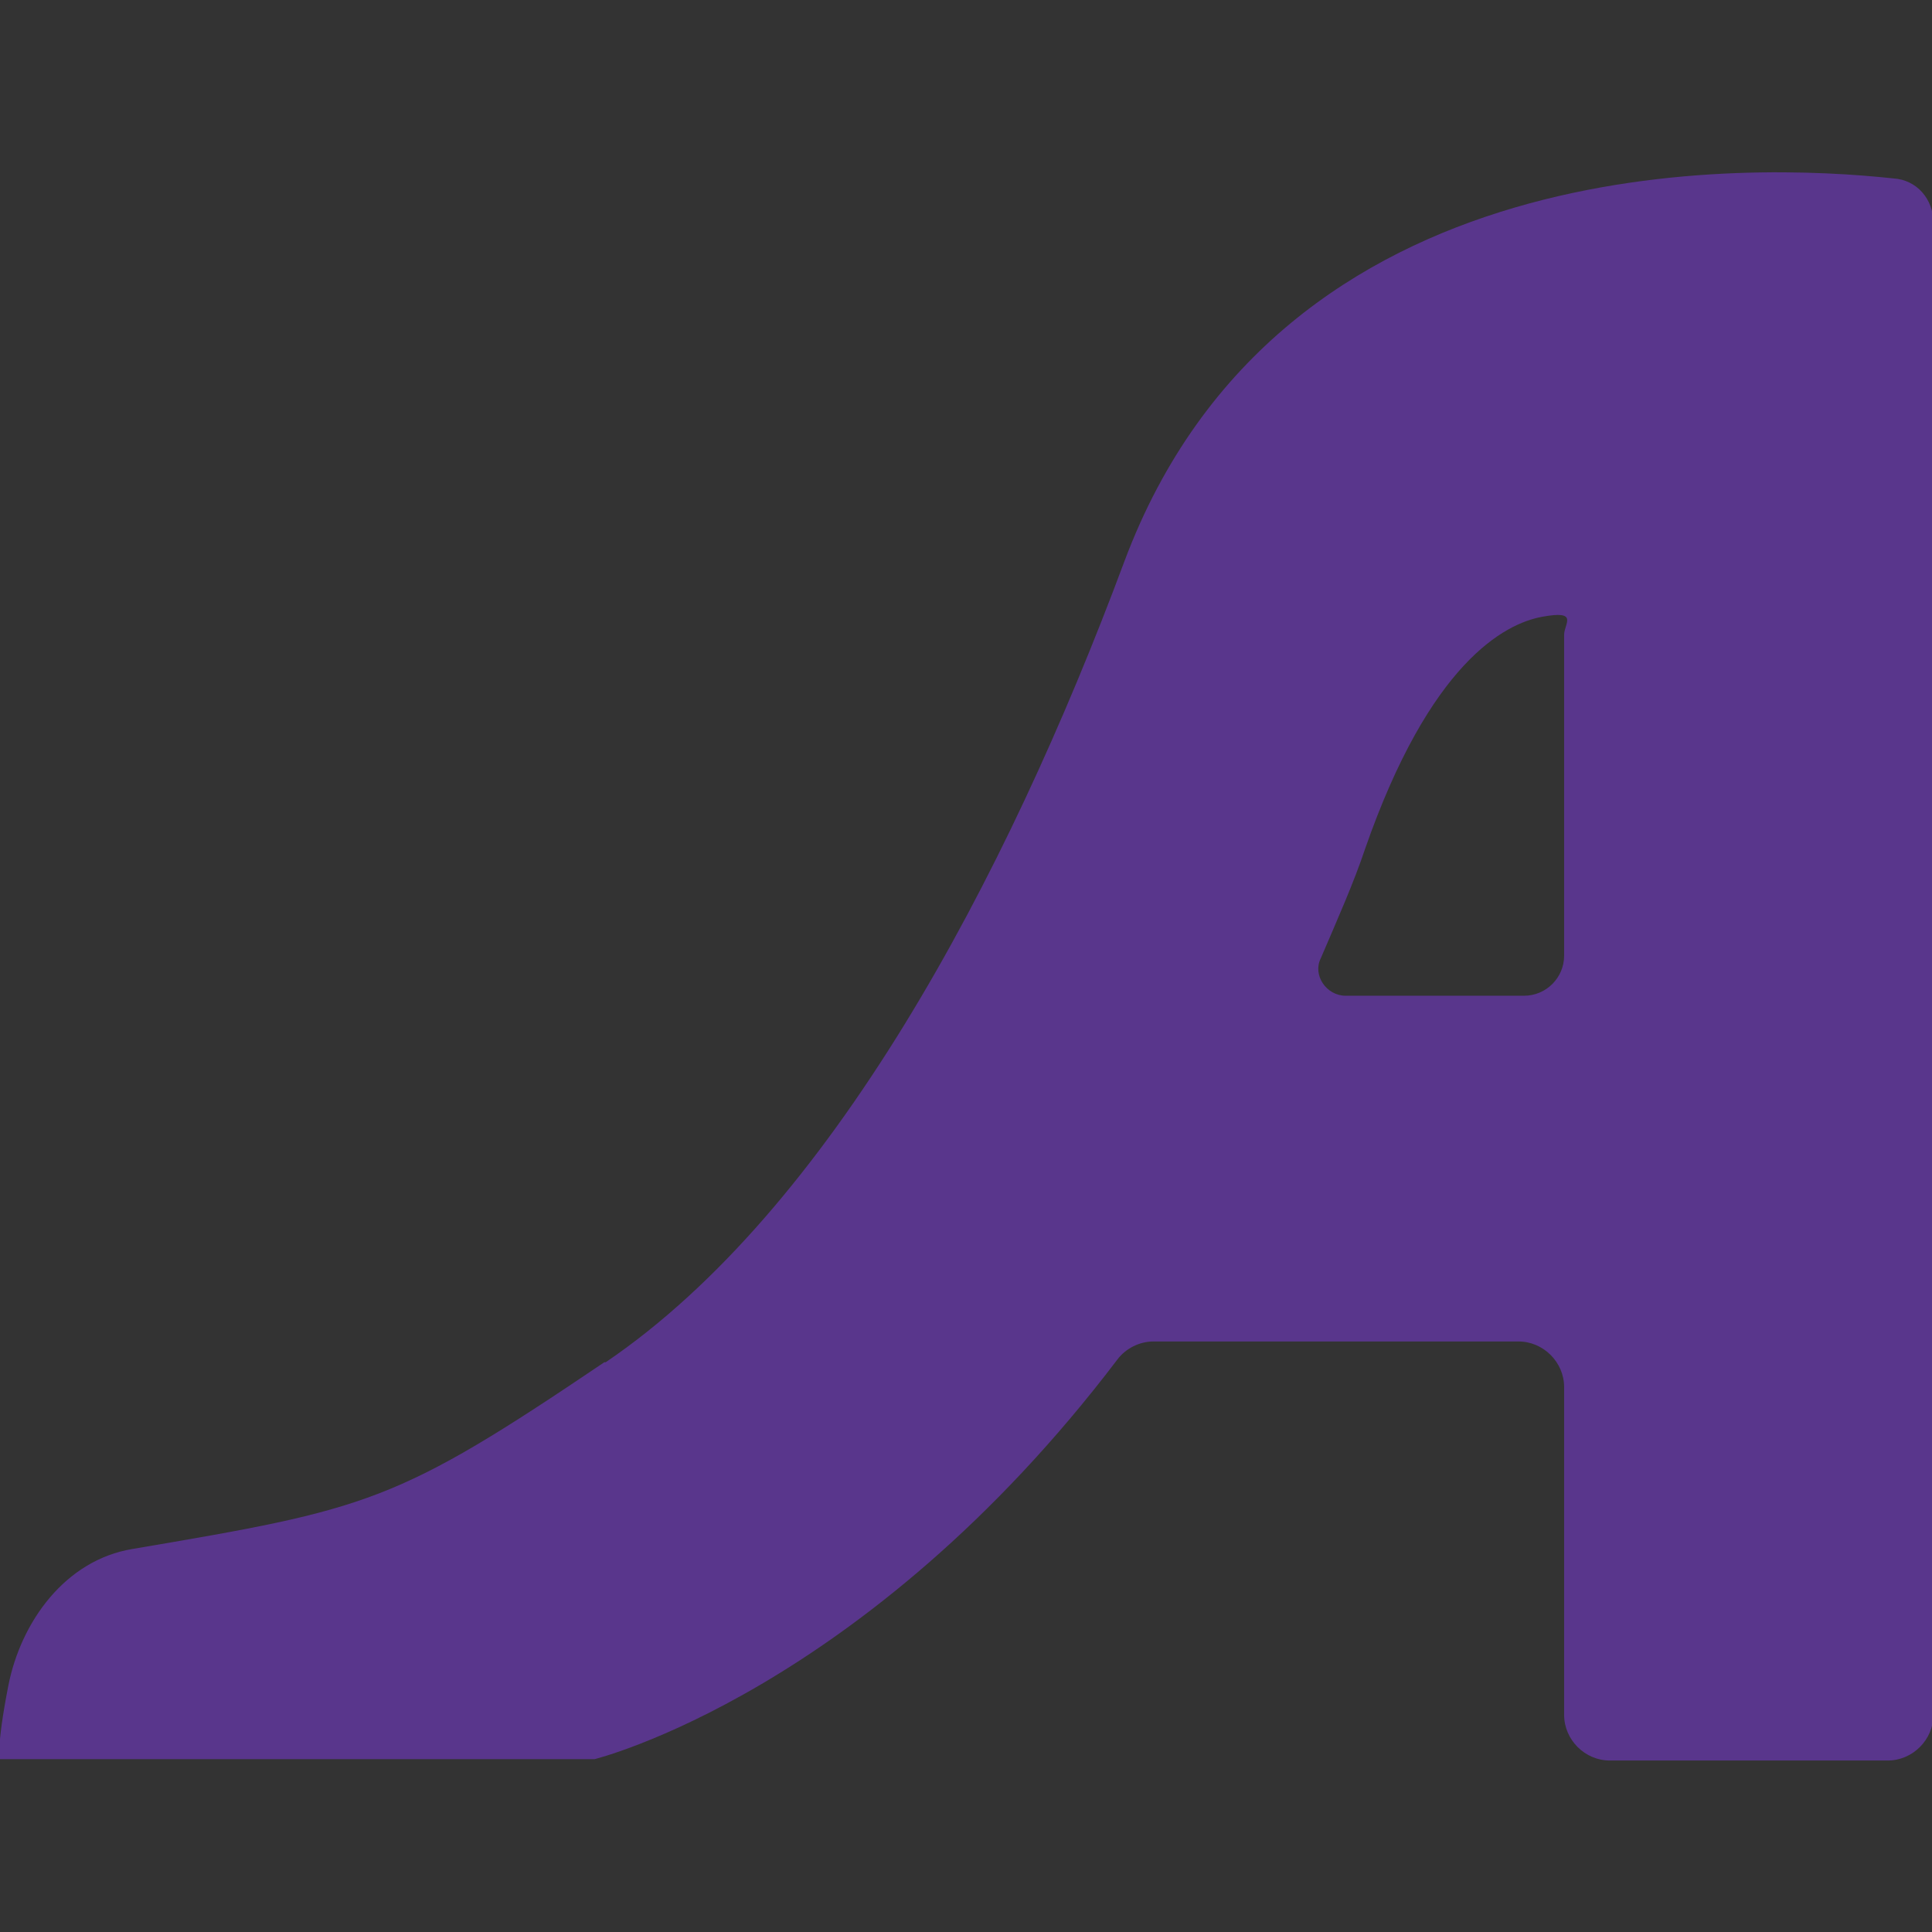 <?xml version="1.0" encoding="UTF-8"?> <svg xmlns="http://www.w3.org/2000/svg" id="Capa_4" version="1.1" viewBox="0 0 139.7 139.7"><rect x="0" y="0" width="139.7" height="139.7" fill="#333333" stroke="none"/><defs><style> .st0 { fill: #1d1d1b; } .st1 { fill: #fff; } .st2 { fill: #009ad8; } .st3 { fill: #59368c; } .st4 { opacity: .8; } .st5 { fill: #95c11f; } .st6 { fill: #009fe3; } </style></defs><rect class="st0" x="723.2" y="453.6" width="489" height="600"></rect><g class="st4"><path class="st0" d="M430.9,511.5l-2.6-8.1h1.1l1.3,4c.3,1.1.6,2.1.9,3h0c.2-.9.6-2,.9-3l1.4-4h1.1l-2.9,8.1h-1.2Z"></path><path class="st0" d="M440,507.7h-3.1v2.9h3.5v.9h-4.5v-8.1h4.4v.9h-3.3v2.6h3.1v.9Z"></path><path class="st0" d="M441.7,503.5c.5-.1,1.3-.2,2-.2,1.1,0,1.8.2,2.3.7.4.4.6.9.6,1.5,0,1.1-.7,1.8-1.5,2.1h0c.6.3,1,.8,1.2,1.7.3,1.1.5,1.9.6,2.2h-1.1c-.1-.2-.3-.9-.5-1.9-.2-1.1-.7-1.5-1.6-1.6h-1v3.5h-1v-8ZM442.7,507.2h1.1c1.1,0,1.8-.6,1.8-1.5s-.8-1.5-1.9-1.5c-.5,0-.9,0-1,0v3Z"></path><path class="st0" d="M448,510.2c.5.3,1.2.5,1.9.5,1.1,0,1.7-.6,1.7-1.4s-.4-1.2-1.5-1.6c-1.3-.5-2.1-1.2-2.1-2.3s1-2.2,2.6-2.2,1.4.2,1.8.4l-.3.9c-.3-.1-.8-.4-1.5-.4-1.1,0-1.5.7-1.5,1.2s.5,1.1,1.6,1.6c1.4.5,2.1,1.2,2.1,2.4s-.9,2.3-2.8,2.3-1.6-.2-2.1-.5l.3-.9Z"></path><path class="st0" d="M455.1,503.4v8.1h-1v-8.1h1Z"></path><path class="st0" d="M463.8,507.3c0,2.8-1.7,4.3-3.8,4.3s-3.6-1.7-3.6-4.1,1.6-4.2,3.8-4.2,3.6,1.7,3.6,4.1ZM457.6,507.5c0,1.7.9,3.3,2.6,3.3s2.6-1.5,2.6-3.4-.8-3.3-2.6-3.3-2.6,1.6-2.6,3.4Z"></path><path class="st0" d="M465.2,511.5v-8.1h1.1l2.6,4.1c.6.9,1.1,1.8,1.5,2.6h0c0-1.1-.1-2.1-.1-3.3v-3.4h1v8.1h-1.1l-2.6-4.1c-.6-.9-1.1-1.8-1.5-2.7h0c0,1,0,2,0,3.3v3.5h-1Z"></path><path class="st0" d="M475.6,503.5c.5,0,1.2-.2,2-.2s1.8.2,2.3.7c.4.4.7,1,.7,1.7s-.2,1.3-.6,1.7c-.6.6-1.5.9-2.5.9s-.6,0-.8,0v3.2h-1v-8ZM476.7,507.4c.2,0,.5,0,.9,0,1.3,0,2-.6,2-1.7s-.8-1.6-1.9-1.6-.8,0-1,0v3.1Z"></path><path class="st0" d="M488.9,507.3c0,2.8-1.7,4.3-3.8,4.3s-3.6-1.7-3.6-4.1,1.6-4.2,3.8-4.2,3.6,1.7,3.6,4.1ZM482.6,507.5c0,1.7.9,3.3,2.6,3.3s2.6-1.5,2.6-3.4-.8-3.3-2.6-3.3-2.6,1.6-2.6,3.4Z"></path><path class="st0" d="M490.1,510.2c.5.3,1.2.5,1.9.5,1.1,0,1.7-.6,1.7-1.4s-.4-1.2-1.5-1.6c-1.3-.5-2.1-1.2-2.1-2.3s1-2.2,2.6-2.2,1.4.2,1.8.4l-.3.9c-.3-.1-.8-.4-1.5-.4-1.1,0-1.5.7-1.5,1.2s.5,1.1,1.6,1.6c1.4.5,2.1,1.2,2.1,2.4s-.9,2.3-2.8,2.3-1.6-.2-2.1-.5l.3-.9Z"></path><path class="st0" d="M497.2,503.4v8.1h-1v-8.1h1Z"></path><path class="st0" d="M500.6,504.3h-2.5v-.9h6v.9h-2.5v7.2h-1.1v-7.2Z"></path><path class="st0" d="M506.1,503.4v8.1h-1v-8.1h1Z"></path><path class="st0" d="M509.7,511.5l-2.6-8.1h1.1l1.3,4c.3,1.1.6,2.1.9,3h0c.2-.9.6-2,.9-3l1.4-4h1.1l-2.9,8.1h-1.2Z"></path><path class="st0" d="M521.5,507.3c0,2.8-1.7,4.3-3.8,4.3s-3.6-1.7-3.6-4.1,1.6-4.2,3.8-4.2,3.6,1.7,3.6,4.1ZM515.2,507.5c0,1.7.9,3.3,2.6,3.3s2.6-1.5,2.6-3.4-.8-3.3-2.6-3.3-2.6,1.6-2.6,3.4Z"></path></g><g class="st4"><path class="st1" d="M921.4,511.5l-2.6-8.1h1.1l1.3,4c.3,1.1.6,2.1.9,3h0c.2-.9.6-2,.9-3l1.4-4h1.1l-2.9,8.1h-1.2Z"></path><path class="st1" d="M930.6,507.7h-3.1v2.9h3.5v.9h-4.5v-8.1h4.4v.9h-3.3v2.6h3.1v.9Z"></path><path class="st1" d="M932.3,503.5c.5-.1,1.3-.2,2-.2,1.1,0,1.8.2,2.3.7.4.4.6.9.6,1.5,0,1.1-.7,1.8-1.5,2.1h0c.6.3,1,.8,1.2,1.7.3,1.1.5,1.9.6,2.2h-1.1c-.1-.2-.3-.9-.5-1.9-.2-1.1-.7-1.5-1.6-1.6h-1v3.5h-1v-8ZM933.3,507.2h1.1c1.1,0,1.8-.6,1.8-1.5s-.8-1.5-1.9-1.5c-.5,0-.9,0-1,0v3Z"></path><path class="st1" d="M938.6,510.2c.5.3,1.2.5,1.9.5,1.1,0,1.7-.6,1.7-1.4s-.4-1.2-1.5-1.6c-1.3-.5-2.1-1.2-2.1-2.3s1-2.2,2.6-2.2,1.4.2,1.8.4l-.3.9c-.3-.1-.8-.4-1.5-.4-1.1,0-1.5.7-1.5,1.2s.5,1.1,1.6,1.6c1.4.5,2.1,1.2,2.1,2.4s-.9,2.3-2.8,2.3-1.6-.2-2.1-.5l.3-.9Z"></path><path class="st1" d="M945.7,503.4v8.1h-1v-8.1h1Z"></path><path class="st1" d="M954.4,507.3c0,2.8-1.7,4.3-3.8,4.3s-3.6-1.7-3.6-4.1,1.6-4.2,3.8-4.2,3.6,1.7,3.6,4.1ZM948.1,507.5c0,1.7.9,3.3,2.6,3.3s2.6-1.5,2.6-3.4-.8-3.3-2.6-3.3-2.6,1.6-2.6,3.4Z"></path><path class="st1" d="M955.8,511.5v-8.1h1.1l2.6,4.1c.6.9,1.1,1.8,1.5,2.6h0c0-1.1-.1-2.1-.1-3.3v-3.4h1v8.1h-1.1l-2.6-4.1c-.6-.9-1.1-1.8-1.5-2.7h0c0,1,0,2,0,3.3v3.5h-1Z"></path><path class="st1" d="M966.2,511.5v-8.1h1.1l2.6,4.1c.6.9,1.1,1.8,1.5,2.6h0c0-1.1-.1-2.1-.1-3.3v-3.4h1v8.1h-1.1l-2.6-4.1c-.6-.9-1.1-1.8-1.5-2.7h0c0,1,0,2,0,3.3v3.5h-1Z"></path><path class="st1" d="M978.3,507.7h-3.1v2.9h3.5v.9h-4.5v-8.1h4.4v.9h-3.3v2.6h3.1v.9Z"></path><path class="st1" d="M986.2,511.1c-.5.2-1.4.4-2.5.4s-2.2-.3-3-1.1c-.7-.7-1.1-1.8-1.1-3,0-2.4,1.7-4.2,4.4-4.2s1.7.2,2,.4l-.3.9c-.4-.2-1-.3-1.8-.3-2,0-3.2,1.2-3.2,3.2s1.2,3.3,3.1,3.3,1.2,0,1.4-.2v-2.4h-1.6v-.8h2.7v3.9Z"></path><path class="st1" d="M989.1,508.9l-.8,2.5h-1.1l2.7-8.1h1.3l2.8,8.1h-1.1l-.9-2.5h-2.9ZM991.7,508.1l-.8-2.3c-.2-.5-.3-1-.4-1.5h0c-.1.5-.3,1-.4,1.5l-.8,2.3h2.4Z"></path><path class="st1" d="M995.7,504.3h-2.5v-.9h6v.9h-2.5v7.2h-1.1v-7.2Z"></path><path class="st1" d="M1001.2,503.4v8.1h-1v-8.1h1Z"></path><path class="st1" d="M1004.8,511.5l-2.6-8.1h1.1l1.3,4c.3,1.1.6,2.1.9,3h0c.2-.9.6-2,.9-3l1.4-4h1.1l-2.9,8.1h-1.2Z"></path><path class="st1" d="M1016.6,507.3c0,2.8-1.7,4.3-3.8,4.3s-3.6-1.7-3.6-4.1,1.6-4.2,3.8-4.2,3.6,1.7,3.6,4.1ZM1010.4,507.5c0,1.7.9,3.3,2.6,3.3s2.6-1.5,2.6-3.4-.8-3.3-2.6-3.3-2.6,1.6-2.6,3.4Z"></path></g><g><path class="st2" d="M529.4-2.4c.9-1.6,1.6-1.7,3.5-2.2,1.7-.5,3.4-1,5.1-1.5l-23.7,4.7c-.7.3-1.7,1.8.2,2.3,1.8.4,7.1-.2,13.5-.8.4-.9.9-1.7,1.4-2.5Z"></path><path class="st1" d="M529.7-22.9c0,.2,0,.4,0,.5,2,1.5,3.9,3,4.9,4,.3.3.7.7,1.1,1.2,2.6-.1,4.7-1.9,5.3-4.2-2.5-2.1-6.4-3.9-10-5.3-.9,1-1.4,2.3-1.4,3.7Z"></path><path class="st2" d="M523.1-29.1c-1-.2-1.7.7-1.1,1.3,0,0,3.4,2.3,6.8,4.8,0-1.5.6-2.8,1.4-3.9-3.2-1.2-6-1.9-7.1-2.1Z"></path><path class="st2" d="M545.5-12.4c-1.2-2.7-2.5-5.5-3.7-8.2-.8,2.3-2.9,4-5.3,4.4,2.1,2.4,4.9,5.9,6.9,8.3,0,0,.1,0,.2,0,3.5-1.3,3.2-1.5,1.9-4.4Z"></path><path class="st2" d="M554.1-7.2c-.9-5.9-5.5-12-8.6-17-2.3-3.8-4.6-7.6-7.2-11.2-1.2-1.7-3.1-4.8-2.2-1.2.2.9.7,1.8,1,2.7.7,1.7,1.5,3.3,2.2,4.9.1.3.3.6.4.9,1.5,1.2,2.4,3.1,2.4,5.1s0,.1,0,.2c1.4,3,2.7,6.1,4.1,9.1.8,1.8,2.4,3.7.9,5.4-1.4,1.5-5.3,2.1-7.2,2.7-2.5.8-5.9,1.2-8.2,2.5-3.1,1.8-4.5,8.6-5.9,11.8-.7,1.6-1.9,3.6-2.1,5.3-.7,6.1,3.2.4,4.3-1.3,1.5-2.4,3.1-4.7,4.6-7.1.5-.8,1-1.9,1.9-2.4,2.2-1.2,6.8-1.1,9.4-1.6,5.1-1,10.7-2.1,10.2-9Z"></path><path class="st2" d="M535.5-28.6c-3.2,0-5.8,2.6-5.8,5.8s2.6,5.8,5.8,5.8,5.8-2.6,5.8-5.8-2.6-5.8-5.8-5.8Z"></path></g><rect class="st3" x="594.1" y="-4.8" width="27.3" height="114.6" rx="3" ry="3"></rect><rect class="st3" x="630.7" y="-4.8" width="27.3" height="114.6" rx="3" ry="3"></rect><path class="st6" d="M751.8,68.7c1.5-.3,2.5-1.6,2.6-3.1s0-.7,0-1c0-5.1-.8-10-2.4-14.6-5.9-17.7-22.4-30.5-41.7-30.5s-44,20.2-44,45.1,19.7,45.1,44,45.1,36.7-13.5,42.2-32c.6-2-.9-4-3-4h-16.4s-3.7,0-3.7,0c-.2,0-.4.1-.5.3-3.4,7-10.4,11.8-18.6,11.8s-11-2.4-14.8-6.3l56.2-10.8ZM694.6,61.1c-2.4.5-4.4-1.9-3.5-4.3,3-7.8,10.5-13.3,19.2-13.3s11.4,2.6,15.2,6.8c1.6,1.8.6,4.7-1.8,5.2l-29.1,5.6Z"></path><path class="st5" d="M922.6,23.2s-23.5-16.7-39,5.8v-6.9c0-1.4-1.1-2.5-2.5-2.5h-19.6c-1.4.1-2.5,1.3-2.5,2.7v85.1c0,1.4,1.1,2.5,2.5,2.5h20c1.4,0,2.5-1.1,2.5-2.5v-45.1s.3-25.1,21.2-21c1.1.2,2.3-.3,2.8-1.3,3.6-6.4,8.5-12,14.5-16.8"></path><path class="st5" d="M955.9,19.6c-24.9,0-45.1,20.2-45.1,45.1s20.2,45.1,45.1,45.1,45.1-20.2,45.1-45.1-20.2-45.1-45.1-45.1M955.9,82.3c-9.7,0-17.5-7.8-17.5-17.5s7.8-17.5,17.5-17.5,17.5,7.8,17.5,17.5-7.8,17.5-17.5,17.5"></path><path class="st3" d="M43.7,98.5c-15.1,10.2-17,10.6-34.1,13.5-4.9.8-8.1,5.3-9,9.9s-.6,5.3-.6,5.3h43s19.5-4.8,37.8-28.9c.6-.8,1.6-1.3,2.6-1.3h26.4c1.8,0,3.3,1.5,3.3,3.3v23.7c0,1.8,1.5,3.3,3.3,3.3h20.1c1.8,0,3.3-1.5,3.3-3.3V16.1c0-1.7-1.2-3.1-2.9-3.2-10.2-1.1-44.3-2.5-55.6,27.7-8.6,23.1-21.3,46.9-37.5,57.9ZM110.2,72h-12.9c-1.4,0-2.4-1.5-1.8-2.7,1.2-2.8,2.4-5.5,3.2-7.9,4.7-13.5,10.1-16.3,12.8-16.8s1.6.5,1.6,1.3v23.2c0,1.6-1.3,2.9-2.9,2.9Z"></path><path class="st6" d="M851.5,64.8c0-28.6-26.7-51.1-56.6-43.7-15.9,3.9-28.4,16.4-32.3,32.3-7.3,29.9,15.1,56.5,43.7,56.5s3.3,0,4.9-.3c-.9,6.2-3.3,14.1-6.2,19.9-8.5,17.8-24.9,28.4-43.8,28.4s-17.1-2.2-25.4-7.3c-7.9-4.9-15-12.5-19.6-23.4-1.1-2.5-1.8-5.5-2.5-8.1s-1.1-1.6-2.1-1.6h-31.4c-1.4,0-2.4,1.2-2.2,2.6.5,2.9.6,5.5,1.3,8.1,1.4,5.4,3.2,10.4,5.4,15.1,14.9,32,46.6,46.6,76.1,46.6s75.9-22,84.2-71c0-.4,3-12.3,4.3-23.2,1.5-11.9,2.1-28.1,2.1-30.8ZM793.5,77.6c-14.3-18.7,6.9-39.9,25.6-25.6,14.3,18.7-6.9,39.9-25.6,25.6Z"></path><g><g><path class="st3" d="M900.1,138.9h-1.5c-.1,0-.2,0-.3.1,0,0-.1.2-.1.3v2.5c0,.1,0,.2-.1.3,0,0-.2.1-.3.1h-2.6c-.1,0-.2,0-.3-.1,0,0-.1-.2-.1-.3v-11.6c0-.1,0-.2.1-.3s.2-.1.3-.1h5.2c.6,0,1.2.1,1.8.4.6.2,1,.6,1.5,1,.4.4.7.9,1,1.5.2.6.4,1.2.4,1.8s-.1,1.2-.3,1.8c-.2.6-.5,1-.9,1.4-.4.4-.9.7-1.6,1-.6.2-1.3.3-2.2.3ZM900.2,133h-1.6c-.1,0-.2,0-.3.1,0,0-.1.2-.1.3v2c0,.1,0,.2.1.3,0,0,.2.1.3.1h1.8c.4,0,.7-.1.9-.4.2-.3.3-.6.3-.9s0-.4,0-.5c0-.2-.2-.3-.3-.5-.1-.1-.3-.2-.5-.3-.2,0-.4-.1-.6-.1Z"></path><path class="st3" d="M916.2,139.6v2.3c0,.1,0,.2-.1.3,0,0-.2.1-.3.1h-8.5c-.1,0-.2,0-.3-.1,0,0-.1-.2-.1-.3v-11.6c0-.1,0-.2.1-.3,0,0,.2-.1.3-.1h2.6c.1,0,.2,0,.3.1,0,0,.1.2.1.3v8.5c0,.1,0,.2.1.3,0,0,.2.1.3.1h5.1c.1,0,.2,0,.3.1,0,0,.1.2.1.3Z"></path><path class="st3" d="M921.9,130.2c0-.1.1-.2.2-.3.1,0,.2-.1.3-.1h2.4c.1,0,.2,0,.3.1.1,0,.2.2.2.3l5,11.6c0,.1,0,.2,0,.3,0,.1-.2.2-.4.2h-2.9c-.1,0-.2,0-.3-.1-.1,0-.2-.2-.2-.3l-.5-1c0-.1-.1-.2-.2-.3-.1,0-.2-.1-.3-.1h-3.6c-.1,0-.2,0-.3.1-.1,0-.2.2-.2.3l-.5,1c0,.1-.1.2-.2.3-.1,0-.2.1-.3.1h-2.9c0,0-.1,0-.2,0,0,0-.1,0-.2-.1,0,0,0-.1,0-.2,0,0,0-.1,0-.2l4.9-11.5ZM922.9,137.6h1.5c.1,0,.2,0,.2-.1,0,0,0-.2,0-.3-.1-.3-.2-.6-.4-1-.2-.4-.3-.7-.4-1.1,0-.1,0-.2-.2-.2s-.1,0-.2.2l-.9,2.1c0,.1,0,.2,0,.3,0,0,.1.1.3.1Z"></path><path class="st3" d="M933.1,138c.6.4,1.2.7,1.8.9.6.2,1.2.3,1.7.3s.9,0,1.1-.2c.3-.1.4-.4.4-.6s0-.3-.2-.3c-.1,0-.3-.2-.5-.2-.2,0-.4-.1-.7-.1-.2,0-.5,0-.8-.1-.2,0-.5,0-.9-.2-.3,0-.7-.2-1-.3-.4-.1-.7-.3-1-.5-.3-.2-.7-.4-.9-.7-.3-.3-.5-.6-.7-1-.2-.4-.2-.9-.2-1.4,0-.8.2-1.4.5-1.9.3-.5.7-.9,1.2-1.2.5-.3,1-.5,1.6-.6.6-.1,1.1-.2,1.7-.2,1,0,1.8.1,2.6.4.8.3,1.5.7,2.2,1.2,0,0,.1.2.2.3s0,.2,0,.3l-1.3,1.9c0,0-.2.1-.3.2-.1,0-.2,0-.3,0-.6-.4-1.1-.6-1.6-.8-.5-.2-1-.2-1.4-.2s-.3,0-.4,0c-.2,0-.3,0-.5,0-.1,0-.3.1-.4.2,0,0-.1.2-.1.4s.1.3.4.4c.2.1.5.2.8.3.3,0,.6.2.9.2s.5,0,.5,0c.4,0,.9.2,1.3.3.5.2.9.4,1.4.7.4.3.8.7,1.1,1.2.3.5.4,1.1.4,1.8s-.1,1.3-.4,1.8c-.2.5-.6.9-1,1.2-.4.3-.9.6-1.5.7s-1.3.2-2,.2-1.1,0-1.7-.1c-.5,0-1-.2-1.4-.4-.4-.2-.9-.4-1.2-.6-.4-.2-.7-.5-1-.7,0,0-.1-.2-.2-.3,0-.1,0-.2,0-.3l1.3-1.9c0,0,.2-.1.3-.2.1,0,.2,0,.3,0Z"></path><path class="st3" d="M951.6,133h-2.4c-.1,0-.2,0-.3.1s-.1.2-.1.3v8.5c0,.1,0,.2-.1.3,0,0-.2.1-.3.1h-2.6c-.1,0-.2,0-.3-.1,0,0-.1-.2-.1-.3v-8.5c0-.1,0-.2-.1-.3,0,0-.2-.1-.3-.1h-2.4c-.1,0-.2,0-.3-.1,0,0-.1-.2-.1-.3v-2.3c0-.1,0-.2.1-.3,0,0,.2-.1.3-.1h9c.1,0,.2,0,.3.1,0,0,.1.2.1.3v2.3c0,.1,0,.2-.1.3,0,0-.2.1-.3.1Z"></path><path class="st3" d="M956.9,142.3h-2.6c-.1,0-.2,0-.3-.1,0,0-.1-.2-.1-.3v-11.6c0-.1,0-.2.1-.3,0,0,.2-.1.3-.1h2.6c.1,0,.2,0,.3.1,0,0,.1.2.1.3v11.6c0,.1,0,.2-.1.3,0,0-.2.1-.3.1Z"></path><path class="st3" d="M974,130.3v11.6c0,.1,0,.2-.1.3,0,0-.2.1-.3.1h-2.6c-.1,0-.2,0-.3-.1,0,0-.1-.2-.1-.3v-5.5c0-.1,0-.2-.2-.2s-.2,0-.3.1l-2.9,4.6c0,0-.1.1-.3.1s-.2,0-.3-.1l-2.9-4.6c0,0-.1-.1-.2-.1s-.2,0-.2.2v5.5c0,.1,0,.2-.1.3,0,0-.2.1-.3.1h-2.6c-.1,0-.2,0-.3-.1,0,0-.1-.2-.1-.3v-11.6c0-.1,0-.2.1-.3,0,0,.2-.1.3-.1h2.4c.1,0,.2,0,.4.1s.2.1.3.2l3.3,4.8c0,0,.1.1.2.1s.2,0,.2-.1l3.3-4.8c0,0,.2-.2.3-.2s.2-.1.4-.1h2.4c.1,0,.2,0,.3.1,0,0,.1.2.1.3Z"></path><path class="st3" d="M980.7,130.2c0-.1.1-.2.2-.3.1,0,.2-.1.3-.1h2.4c.1,0,.2,0,.3.1.1,0,.2.2.2.3l5,11.6c0,.1,0,.2,0,.3,0,.1-.2.2-.4.2h-2.9c-.1,0-.2,0-.3-.1-.1,0-.2-.2-.2-.3l-.5-1c0-.1-.1-.2-.2-.3-.1,0-.2-.1-.3-.1h-3.6c-.1,0-.2,0-.3.1-.1,0-.2.2-.2.3l-.5,1c0,.1-.1.2-.2.3-.1,0-.2.1-.3.1h-2.9c0,0-.1,0-.2,0,0,0-.1,0-.2-.1,0,0,0-.1,0-.2,0,0,0-.1,0-.2l4.9-11.5ZM981.7,137.6h1.5c.1,0,.2,0,.2-.1,0,0,0-.2,0-.3-.1-.3-.2-.6-.4-1-.2-.4-.3-.7-.4-1.1,0-.1,0-.2-.2-.2s-.1,0-.2.2l-.9,2.1c0,.1,0,.2,0,.3,0,0,.1.1.3.1Z"></path><path class="st3" d="M993.2,142.3h-2.5c-.1,0-.2,0-.3-.1,0,0-.1-.2-.1-.3v-11.6c0-.1,0-.2.1-.3s.2-.1.3-.1h5.3c.7,0,1.3.1,1.8.3.6.2,1,.5,1.4.9.4.4.7.9.9,1.4.2.5.3,1.1.3,1.8s0,.7-.1,1.1c0,.4-.2.7-.4,1-.2.3-.3.6-.6.9-.2.3-.5.5-.7.6,0,0-.2.2-.2.2,0,0,0,.2,0,.3.4.6.9,1.2,1.4,1.8.5.6.9,1.2,1.3,1.6,0,0,0,.2,0,.3,0,.1-.1.2-.2.2h-3.2c-.1,0-.2,0-.4,0-.1,0-.2-.1-.3-.2-.4-.5-.7-1-1.1-1.4-.4-.5-.7-1-1.1-1.5,0,0-.2-.2-.3-.2-.1,0-.2,0-.4,0h-.4c-.1,0-.2,0-.3.1,0,0-.1.2-.1.3v2.8c0,.1,0,.2-.1.3,0,0-.2.1-.3.1ZM994,135.6h1.8c.1,0,.3,0,.4,0s.3-.1.4-.2c.1-.1.2-.2.3-.4,0-.2.1-.3.1-.6s0-.2,0-.4c0-.2-.1-.3-.2-.4,0-.1-.2-.3-.4-.4-.2,0-.4-.1-.6-.1h-1.8c-.1,0-.2,0-.3.1,0,0-.1.2-.1.3v1.8c0,.1,0,.2.1.3,0,0,.2.1.3.1Z"></path></g><g><polygon class="st3" points="895.5 145.4 895.2 145.4 895.2 148.3 897.1 148.3 897.1 147.9 895.5 147.9 895.5 145.4"></polygon><path class="st3" d="M899.6,145.4l-1.3,2.9h.4l.3-.7h1.6l.3.7h.4l-1.3-2.9h-.3ZM900.4,147.3h-1.3l.7-1.5.7,1.5Z"></path><path class="st3" d="M905.8,145.4l-1.3,2.9h.4l.3-.7h1.6l.3.7h.4l-1.3-2.9h-.3ZM906.6,147.3h-1.3l.7-1.5.7,1.5Z"></path><polygon class="st3" points="909.1 145.4 908.8 145.4 908.8 148.3 910.7 148.3 910.7 147.9 909.1 147.9 909.1 145.4"></polygon><polygon class="st3" points="912.5 147 914.1 147 914.1 146.6 912.5 146.6 912.5 145.7 914.2 145.7 914.2 145.4 912.2 145.4 912.2 148.3 914.3 148.3 914.3 147.9 912.5 147.9 912.5 147"></polygon><path class="st3" d="M917,147h1v.7c-.2.2-.5.3-.8.3-.8,0-1.2-.6-1.2-1.2,0-.3.1-.6.3-.9.2-.2.5-.3.8-.3s.6.1.8.3h0s.2-.2.2-.2h0c-.3-.3-.7-.5-1.1-.5s-.8.1-1.1.4c-.3.3-.4.6-.4,1.1,0,.7.5,1.5,1.5,1.5s.8-.2,1.1-.5h0v-1.1h-1.3v.3Z"></path><path class="st3" d="M921.9,146.9c.2-.2.2-.4.2-.6,0-.4-.3-.9-1-.9h-1.3v2.9h.3v-1h.7l1,1h.4l-1-1.1c.2,0,.4-.1.6-.3ZM920.2,145.7h.9c.2,0,.3,0,.5.2.1.1.2.3.2.4,0,.3-.1.6-.6.6h-.9v-1.2Z"></path><rect class="st3" x="923.6" y="145.4" width=".3" height="2.9"></rect><polygon class="st3" points="923.6 145.1 923.6 145.2 923.9 145.2 924.3 144.7 924.3 144.6 924.3 144.6 923.9 144.6 923.6 145.1"></polygon><path class="st3" d="M926.6,145.4l-1.3,2.9h.4l.3-.7h1.6l.3.7h.4l-1.3-2.9h-.3ZM927.4,147.3h-1.3l.7-1.5.7,1.5Z"></path><path class="st3" d="M932.8,145.4h-1v2.9h1c.4,0,.8-.1,1.1-.4.3-.3.4-.7.4-1.1,0-.7-.5-1.4-1.5-1.4ZM934,146.8c0,.3-.1.6-.3.8-.2.2-.5.3-.8.3h-.7v-2.2h.7c.8,0,1.1.5,1.1,1.1Z"></path><polygon class="st3" points="936.2 147 937.8 147 937.8 146.6 936.2 146.6 936.2 145.7 937.9 145.7 937.9 145.4 935.8 145.4 935.8 148.3 937.9 148.3 937.9 147.9 936.2 147.9 936.2 147"></polygon><path class="st3" d="M942.7,145.4l-1.3,2.9h.4l.3-.7h1.6l.3.7h.4l-1.3-2.9h-.3ZM943.5,147.3h-1.3l.7-1.5.7,1.5Z"></path><path class="st3" d="M946.9,145.4h-1.3v2.9h.3v-1h.9c.3,0,.5-.1.7-.3.2-.2.2-.4.2-.7,0-.5-.3-1-1-1ZM947.6,146.3c0,.3-.2.7-.6.7h-.9v-1.3h.9c.4,0,.6.3.6.7Z"></path><path class="st3" d="M951.5,146.9c.2-.2.2-.4.2-.6,0-.4-.3-.9-1-.9h-1.3v2.9h.3v-1h.7l1,1h.4l-1-1.1c.2,0,.4-.1.6-.3ZM950.7,146.9h-.9v-1.2h.9c.2,0,.3,0,.5.2.1.1.2.3.2.4,0,.3-.1.6-.6.6Z"></path><polygon class="st3" points="953.5 147 955.2 147 955.2 146.6 953.5 146.6 953.5 145.7 955.2 145.7 955.2 145.4 953.2 145.4 953.2 148.3 955.3 148.3 955.3 147.9 953.5 147.9 953.5 147"></polygon><polygon class="st3" points="958.9 147.5 957.1 145.4 957.1 145.4 956.9 145.4 956.9 148.3 957.2 148.3 957.2 146.1 959 148.3 959.2 148.3 959.2 145.4 958.9 145.4 958.9 147.5"></polygon><path class="st3" d="M961.9,145.4h-1v2.9h1c.4,0,.8-.1,1.1-.4.3-.3.4-.7.4-1.1,0-.7-.5-1.4-1.5-1.4ZM963,146.8c0,.3-.1.6-.3.8-.2.2-.5.3-.8.3h-.7v-2.2h.7c.8,0,1.1.5,1.1,1.1Z"></path><polygon class="st3" points="965.2 147 966.8 147 966.8 146.6 965.2 146.6 965.2 145.7 966.9 145.7 966.9 145.4 964.9 145.4 964.9 148.3 967 148.3 967 147.9 965.2 147.9 965.2 147"></polygon><path class="st3" d="M970.5,146.9c.2-.2.2-.4.2-.6,0-.4-.3-.9-1-.9h-1.3v2.9h.3v-1h.7l1,1h.4l-1-1.1c.2,0,.4-.1.6-.3ZM968.8,145.7h.9c.2,0,.3,0,.5.2.1.1.2.3.2.4,0,.3-.1.6-.6.6h-.9v-1.2Z"></path><path class="st3" d="M975.3,145.7h1.1v1.5c0,.5-.3.8-.8.8s-.8-.3-.8-.8h0c0,0-.3,0-.3,0h0c0,.7.5,1.2,1.2,1.2s1.2-.5,1.2-1.1v-1.8h-1.4v.3Z"></path><path class="st3" d="M980.3,147.1c0,.6-.4.8-.8.8s-.4,0-.5-.2c-.2-.2-.2-.4-.2-.6v-1.8h-.3v1.8c0,.4.1.7.4.9.2.2.5.3.8.3.5,0,1.1-.4,1.1-1.1v-1.8h-.3v1.8Z"></path><path class="st3" d="M983.5,147h1v.7c-.2.2-.5.3-.8.3-.9,0-1.2-.6-1.2-1.2,0-.3.1-.6.3-.9.2-.2.5-.3.8-.3s.6.1.8.3h0s.2-.2.2-.2h0c-.3-.3-.7-.5-1.1-.5s-.8.1-1.1.4c-.3.3-.4.6-.4,1.1,0,.7.5,1.5,1.5,1.5s.8-.2,1.1-.5h0v-1.1h-1.3v.3Z"></path><path class="st3" d="M987.4,145.4l-1.3,2.9h.4l.3-.7h1.6l.3.7h.4l-1.3-2.9h-.3ZM988.2,147.3h-1.3l.7-1.5.7,1.5Z"></path><polygon class="st3" points="992.4 147.5 990.6 145.4 990.6 145.4 990.4 145.4 990.4 148.3 990.7 148.3 990.7 146.1 992.5 148.3 992.7 148.3 992.7 145.4 992.4 145.4 992.4 147.5"></polygon><path class="st3" d="M995.3,145.4h-1v2.9h1c.4,0,.8-.1,1.1-.4.3-.3.4-.7.4-1.1,0-.7-.5-1.4-1.5-1.4ZM996.5,146.8c0,.3-.1.6-.3.8-.2.2-.5.3-.8.3h-.7v-2.2h.7c.8,0,1.1.5,1.1,1.1Z"></path><path class="st3" d="M1000.8,145.7c-.3-.3-.6-.4-1-.4-1,0-1.5.7-1.5,1.5s.5,1.5,1.5,1.5,1.5-.8,1.5-1.5c0-.4-.1-.8-.4-1.1ZM1000.9,146.8c0,.6-.4,1.2-1.1,1.2s-1.1-.6-1.1-1.2c0-.3.1-.7.3-.9.2-.2.5-.3.8-.3.8,0,1.1.6,1.1,1.2Z"></path></g><g><path class="st3" d="M884.8,128.4s0,1.5,0,2.4c0,1.7-.6,4.1-1.8,5.9-.7,1-1.6,2-3.6,2.9-.7.3-1.2.6-1.7.7-2.3.6-3.4.6-4.6.4-1-.1-2.3-.3-3.8-1.4-1.3-1-1.7-1.5-2-2.1-.6-.9-1.4-2.4-1.4-4.2,0-.7.3-1.3.9-1.4.8-.1,2.2,1.6,2.2,1.6h0s2.1,2.4,4.8,2.6c2.2.2,3.9-.5,3.9-.5,0,0,0,0,0,0,0,0,0,0,0,0,0,0,1.4-.6,2.6-1.7,1.3-1.3,1.7-2,2-2.8.4-.9.9-2.5,1.1-3.6-2.5-2-5.7-3.2-9.2-3.2-8.1,0-14.7,6.6-14.7,14.7s3.9,11.5,9.3,13.7c0,0,.2-1.2.6-2.2.4-1,1.1-2.5,1.5-3.1.3-.5,1.1-1.5,1.3-1.8.2-.2,2.2-2.9,5-3.7,1.6-.5,4.1-1.1,8.8-.2.7.1,1.5.4,2.5.9.3-1.1.4-2.3.4-3.5,0-4-1.6-7.7-4.3-10.3ZM875.1,127.7c1.7,0,3.1,1.4,3.1,3.1s-1.4,3.1-3.1,3.1-3.1-1.4-3.1-3.1,1.4-3.1,3.1-3.1Z"></path><path class="st3" d="M879.4,147.1c-3.1,1.3-5.6,4.7-6.5,6.1s0,.1-.1.2c.5,0,1.1,0,1.6,0,5.5,0,10.3-3,12.9-7.5-3.4.3-5.9.4-7.8,1.2Z"></path></g></g><g><g><path class="st0" d="M370.7,692.3c.5-.8.9-.9,1.9-1.2.9-.3,1.8-.5,2.8-.8l-12.7,2.5c-.4.1-.9,1,.1,1.2,1,.2,3.8,0,7.3-.4.2-.5.5-.9.7-1.3Z"></path><path class="st0" d="M370.9,681.3c0,0,0,.2,0,.3,1.1.8,2.1,1.6,2.6,2.2.2.2.4.4.6.7,1.4,0,2.5-1,2.9-2.3-1.4-1.1-3.4-2.1-5.4-2.8-.5.5-.7,1.2-.7,2Z"></path><path class="st0" d="M367.3,677.9c-.5-.1-.9.4-.6.7,0,0,1.8,1.2,3.6,2.6,0-.8.3-1.5.7-2.1-1.7-.6-3.2-1-3.8-1.1Z"></path><path class="st0" d="M379.4,686.9c-.7-1.5-1.3-3-2-4.4-.4,1.2-1.5,2.2-2.9,2.4,1.1,1.3,2.6,3.1,3.7,4.5,0,0,0,0,0,0,1.9-.7,1.7-.8,1-2.4Z"></path><path class="st0" d="M384,689.7c-.5-3.2-3-6.4-4.6-9.1-1.2-2-2.5-4.1-3.8-6-.6-.9-1.6-2.6-1.2-.6.1.5.4,1,.6,1.5.4.9.8,1.8,1.2,2.7,0,.2.1.3.2.5.8.7,1.3,1.7,1.3,2.8s0,0,0,0c.7,1.6,1.5,3.3,2.2,4.9.4,1,1.3,2,.5,2.9-.8.8-2.8,1.1-3.9,1.4-1.3.4-3.2.6-4.4,1.3-1.6.9-2.4,4.6-3.2,6.4-.4.9-1,1.9-1.2,2.9-.4,3.3,1.7.2,2.3-.7.8-1.3,1.7-2.5,2.5-3.8.3-.4.5-1,1-1.3,1.2-.7,3.7-.6,5-.8,2.7-.5,5.7-1.1,5.5-4.8Z"></path><path class="st0" d="M374,678.2c-1.7,0-3.1,1.4-3.1,3.1s1.4,3.1,3.1,3.1,3.1-1.4,3.1-3.1-1.4-3.1-3.1-3.1Z"></path></g><rect class="st0" x="405.5" y="691" width="14.7" height="61.6" rx="1.6" ry="1.6"></rect><rect class="st0" x="425.2" y="691" width="14.7" height="61.6" rx="1.6" ry="1.6"></rect><path class="st0" d="M490.2,730.5c.8-.2,1.4-.8,1.4-1.6s0-.4,0-.5c0-2.7-.4-5.4-1.3-7.8-3.2-9.5-12-16.4-22.4-16.4s-23.7,10.8-23.7,24.2,10.6,24.2,23.7,24.2,19.7-7.2,22.7-17.2c.3-1.1-.5-2.2-1.6-2.2h-8.8s-2,0-2,0c-.1,0-.2,0-.3.2-1.8,3.8-5.6,6.3-10,6.3s-5.9-1.3-7.9-3.4l30.2-5.8ZM459.5,726.4c-1.3.3-2.4-1-1.9-2.3,1.6-4.2,5.6-7.2,10.3-7.2s6.1,1.4,8.2,3.7.3,2.5-1,2.8l-15.6,3Z"></path><path class="st0" d="M582,706s-12.6-9-20.9,3.1v-3.7c0-.8-.6-1.4-1.4-1.4h-10.5c-.7,0-1.4.7-1.4,1.4v45.7c0,.8.6,1.4,1.4,1.4h10.7c.8,0,1.4-.6,1.4-1.4v-24.2s.2-13.5,11.4-11.3c.6.1,1.2-.1,1.5-.7,1.9-3.4,4.6-6.5,7.8-9"></path><path class="st0" d="M599.9,704.1c-13.4,0-24.3,10.9-24.3,24.3s10.9,24.3,24.3,24.3,24.3-10.9,24.3-24.3-10.9-24.3-24.3-24.3M599.9,737.8c-5.2,0-9.4-4.2-9.4-9.4s4.2-9.4,9.4-9.4,9.4,4.2,9.4,9.4-4.2,9.4-9.4,9.4"></path><path class="st0" d="M349,737.1c-8.1,5.5-9.1,5.7-18.3,7.3-2.6.4-4.4,2.8-4.8,5.3s-.3,2.8-.3,2.8h23.1s10.5-2.6,20.3-15.6c.3-.4.8-.7,1.4-.7h14.2c1,0,1.8.8,1.8,1.8v12.7c0,1,.8,1.8,1.8,1.8h10.8c1,0,1.8-.8,1.8-1.8v-57.9c0-.9-.7-1.6-1.6-1.7-5.5-.6-23.8-1.3-29.9,14.9s-11.4,25.2-20.1,31.1ZM384.7,722.9h-6.9c-.8,0-1.3-.8-1-1.5.7-1.5,1.3-2.9,1.7-4.2,2.5-7.3,5.4-8.8,6.9-9s.9.3.9.7v12.5c0,.9-.7,1.6-1.6,1.6Z"></path><path class="st0" d="M543.8,728.4c0-15.4-14.3-27.4-30.4-23.5-8.5,2.1-15.3,8.8-17.4,17.4-3.9,16,8.1,30.4,23.5,30.4s1.8,0,2.6-.1c-.5,3.4-1.8,7.6-3.3,10.7-4.6,9.5-13.4,15.2-23.5,15.2s-9.2-1.2-13.6-3.9c-4.2-2.6-8-6.7-10.5-12.6-.6-1.3-1-3-1.4-4.4-.1-.5-.6-.9-1.1-.9h-16.9c-.7,0-1.3.7-1.2,1.4.3,1.6.3,3,.7,4.3.8,2.9,1.7,5.6,2.9,8.1,8,17.2,25,25.1,40.9,25.1s40.8-11.8,45.2-38.2c0-.2,1.6-6.6,2.3-12.5.8-6.4,1.1-15.1,1.1-16.6ZM512.6,735.2c-7.7-10.1,3.7-21.4,13.8-13.8,7.7,10.1-3.7,21.4-13.8,13.8Z"></path><g><g><path class="st0" d="M569.9,768.2h-.8c0,0-.1,0-.2,0,0,0,0,0,0,.2v1.4c0,0,0,.1,0,.2,0,0,0,0-.2,0h-1.4c0,0-.1,0-.2,0,0,0,0,0,0-.2v-6.3c0,0,0-.1,0-.2s0,0,.2,0h2.8c.3,0,.7,0,1,.2.3.1.6.3.8.5.2.2.4.5.5.8.1.3.2.6.2,1s0,.7-.2,1c-.1.3-.3.6-.5.8-.2.2-.5.4-.8.5-.3.1-.7.2-1.2.2ZM569.9,765h-.9c0,0-.1,0-.2,0,0,0,0,0,0,.2v1.1c0,0,0,.1,0,.2,0,0,0,0,.2,0h1c.2,0,.4,0,.5-.2.1-.1.2-.3.2-.5s0-.2,0-.3c0,0,0-.2-.2-.2,0,0-.1-.1-.2-.2,0,0-.2,0-.3,0Z"></path><path class="st0" d="M578.5,768.5v1.2c0,0,0,.1,0,.2,0,0,0,0-.2,0h-4.6c0,0-.1,0-.2,0,0,0,0,0,0-.2v-6.3c0,0,0-.1,0-.2,0,0,0,0,.2,0h1.4c0,0,.1,0,.2,0,0,0,0,0,0,.2v4.6c0,0,0,.1,0,.2,0,0,0,0,.2,0h2.8c0,0,.1,0,.2,0,0,0,0,0,0,.2Z"></path><path class="st0" d="M581.6,763.5c0,0,0-.1.1-.1,0,0,.1,0,.2,0h1.3c0,0,.1,0,.2,0,0,0,0,0,.1.1l2.7,6.2c0,0,0,.1,0,.2,0,0,0,0-.2,0h-1.6c0,0-.1,0-.2,0,0,0-.1,0-.1-.1l-.2-.5c0,0,0-.1-.1-.1,0,0-.1,0-.2,0h-1.9c0,0-.1,0-.2,0,0,0,0,0-.1.1l-.3.5c0,0,0,.1-.1.1,0,0-.1,0-.2,0h-1.6s0,0,0,0c0,0,0,0,0,0,0,0,0,0,0,0,0,0,0,0,0-.1l2.7-6.2ZM582.1,767.5h.8c0,0,.1,0,.1,0,0,0,0,0,0-.1,0-.2-.1-.3-.2-.5,0-.2-.2-.4-.2-.6,0,0,0,0,0,0s0,0,0,0l-.5,1.1c0,0,0,.1,0,.1,0,0,0,0,.1,0Z"></path><path class="st0" d="M587.6,767.7c.3.2.7.4,1,.5.3.1.6.2.9.2s.5,0,.6-.1c.1,0,.2-.2.2-.3s0-.1,0-.2c0,0-.1,0-.2-.1-.1,0-.2,0-.4,0-.1,0-.3,0-.4,0-.1,0-.3,0-.5,0-.2,0-.4,0-.6-.1-.2,0-.4-.1-.6-.2-.2,0-.4-.2-.5-.4-.1-.2-.3-.3-.4-.5,0-.2-.1-.5-.1-.7,0-.4,0-.8.2-1,.2-.3.4-.5.6-.7.3-.2.5-.3.8-.3.3,0,.6,0,.9,0,.5,0,1,0,1.4.2.4.1.8.4,1.2.7,0,0,0,0,0,.2s0,.1,0,.2l-.7,1s0,0-.1,0c0,0-.1,0-.2,0-.3-.2-.6-.3-.9-.4-.3,0-.5-.1-.7-.1s-.1,0-.2,0c0,0-.2,0-.3,0,0,0-.1,0-.2.1,0,0,0,.1,0,.2s0,.2.2.2c.1,0,.3.1.4.2.2,0,.3,0,.5.1s.2,0,.3,0c.2,0,.5.1.7.2.3,0,.5.2.7.4.2.2.4.4.6.6.2.3.2.6.2,1s0,.7-.2.9c-.1.3-.3.5-.5.7-.2.2-.5.3-.8.4s-.7.1-1.1.1-.6,0-.9,0c-.3,0-.5-.1-.8-.2-.2,0-.5-.2-.7-.3-.2-.1-.4-.3-.6-.4,0,0,0,0,0-.2,0,0,0-.1,0-.2l.7-1s0,0,.1,0c0,0,.1,0,.2,0Z"></path><path class="st0" d="M597.6,765h-1.3c0,0-.1,0-.2,0s0,0,0,.2v4.6c0,0,0,.1,0,.2,0,0,0,0-.2,0h-1.4c0,0-.1,0-.2,0,0,0,0,0,0-.2v-4.6c0,0,0-.1,0-.2,0,0,0,0-.2,0h-1.3c0,0-.1,0-.2,0,0,0,0,0,0-.2v-1.2c0,0,0-.1,0-.2,0,0,0,0,.2,0h4.8c0,0,.1,0,.2,0,0,0,0,0,0,.2v1.2c0,0,0,.1,0,.2,0,0,0,0-.2,0Z"></path><path class="st0" d="M600.4,770h-1.4c0,0-.1,0-.2,0,0,0,0,0,0-.2v-6.2c0,0,0-.1,0-.2,0,0,0,0,.2,0h1.4c0,0,.1,0,.2,0,0,0,0,0,0,.2v6.2c0,0,0,.1,0,.2,0,0,0,0-.2,0Z"></path><path class="st0" d="M609.6,763.5v6.2c0,0,0,.1,0,.2,0,0,0,0-.2,0h-1.4c0,0-.1,0-.2,0,0,0,0,0,0-.2v-2.9c0,0,0,0,0-.1s-.1,0-.1,0l-1.5,2.5s0,0-.1,0-.1,0-.2,0l-1.5-2.5s0,0-.1,0,0,0,0,.1v2.9c0,0,0,.1,0,.2,0,0,0,0-.2,0h-1.4c0,0-.1,0-.2,0,0,0,0,0,0-.2v-6.2c0,0,0-.1,0-.2,0,0,0,0,.2,0h1.3c0,0,.1,0,.2,0s.1,0,.1.1l1.8,2.6s0,0,.1,0,0,0,.1,0l1.8-2.6s0,0,.2-.1.1,0,.2,0h1.3c0,0,.1,0,.2,0,0,0,0,0,0,.2Z"></path><path class="st0" d="M613.2,763.5c0,0,0-.1.1-.1,0,0,.1,0,.2,0h1.3c0,0,.1,0,.2,0,0,0,0,0,.1.1l2.7,6.2c0,0,0,.1,0,.2,0,0,0,0-.2,0h-1.6c0,0-.1,0-.2,0,0,0-.1,0-.1-.1l-.2-.5c0,0,0-.1-.1-.1,0,0-.1,0-.2,0h-1.9c0,0-.1,0-.2,0,0,0,0,0-.1.1l-.3.5c0,0,0,.1-.1.1,0,0-.1,0-.2,0h-1.6s0,0,0,0c0,0,0,0,0,0,0,0,0,0,0,0,0,0,0,0,0-.1l2.7-6.2ZM613.7,767.5h.8c0,0,.1,0,.1,0,0,0,0,0,0-.1,0-.2-.1-.3-.2-.5,0-.2-.2-.4-.2-.6,0,0,0,0,0,0s0,0,0,0l-.5,1.1c0,0,0,.1,0,.1,0,0,0,0,.1,0Z"></path><path class="st0" d="M619.9,770h-1.4c0,0-.1,0-.2,0,0,0,0,0,0-.2v-6.3c0,0,0-.1,0-.2s0,0,.2,0h2.8c.4,0,.7,0,1,.2.3.1.6.3.8.5.2.2.4.5.5.8.1.3.2.6.2,1s0,.4,0,.6c0,.2-.1.4-.2.5,0,.2-.2.3-.3.5-.1.1-.2.3-.4.3,0,0,0,0,0,.1,0,0,0,.1,0,.2.2.3.5.6.7.9.3.3.5.6.7.9,0,0,0,.1,0,.2,0,0,0,0-.1,0h-1.7c0,0-.1,0-.2,0,0,0-.1,0-.2-.1-.2-.3-.4-.5-.6-.8-.2-.3-.4-.5-.6-.8,0,0,0,0-.2-.1,0,0-.1,0-.2,0h-.2c0,0-.1,0-.2,0,0,0,0,0,0,.2v1.5c0,0,0,.1,0,.2,0,0,0,0-.2,0ZM620.3,766.4h1c0,0,.1,0,.2,0s.2,0,.2-.1c0,0,.1-.1.2-.2,0,0,0-.2,0-.3s0-.1,0-.2c0,0,0-.2-.1-.2,0,0-.1-.1-.2-.2,0,0-.2,0-.3,0h-1c0,0-.1,0-.2,0,0,0,0,0,0,.2v1c0,0,0,.1,0,.2,0,0,0,0,.2,0Z"></path></g><g><polygon class="st0" points="567.4 771.6 567.3 771.6 567.3 773.2 568.3 773.2 568.3 773 567.4 773 567.4 771.6"></polygon><path class="st0" d="M569.6,771.6l-.7,1.6h.2l.2-.4h.8l.2.4h.2l-.7-1.6h-.2ZM570,772.7h-.7l.4-.8.4.8Z"></path><path class="st0" d="M572.9,771.6l-.7,1.6h.2l.2-.4h.8l.2.4h.2l-.7-1.6h-.2ZM573.4,772.7h-.7l.4-.8.4.8Z"></path><polygon class="st0" points="574.7 771.6 574.6 771.6 574.6 773.2 575.6 773.2 575.6 773 574.7 773 574.7 771.6"></polygon><polygon class="st0" points="576.6 772.5 577.4 772.5 577.4 772.3 576.6 772.3 576.6 771.8 577.5 771.8 577.5 771.6 576.4 771.6 576.4 773.2 577.5 773.2 577.5 773 576.6 773 576.6 772.5"></polygon><path class="st0" d="M579,772.5h.5v.4c-.1,0-.3.2-.4.2-.4,0-.6-.3-.6-.6,0-.2,0-.3.2-.5.1-.1.3-.2.4-.2s.3,0,.5.2h0s.1,0,.1,0h0c-.2-.2-.4-.3-.6-.3s-.4,0-.6.2c-.1.1-.2.3-.2.6,0,.4.2.8.8.8s.4,0,.6-.2h0v-.6h-.7v.2Z"></path><path class="st0" d="M581.6,772.5c0,0,.1-.2.1-.3,0-.2-.2-.5-.5-.5h-.7v1.6h.2v-.6h.4l.5.6h.2l-.5-.6c.1,0,.2,0,.3-.1ZM580.7,771.8h.5c0,0,.2,0,.2,0,0,0,0,.1,0,.2,0,.1,0,.3-.3.3h-.5v-.6Z"></path><rect class="st0" x="582.5" y="771.6" width=".2" height="1.6"></rect><polygon class="st0" points="582.5 771.5 582.5 771.5 582.7 771.5 582.9 771.3 582.9 771.3 582.9 771.2 582.7 771.2 582.5 771.5"></polygon><path class="st0" d="M584.1,771.6l-.7,1.6h.2l.2-.4h.8l.2.4h.2l-.7-1.6h-.2ZM584.6,772.7h-.7l.4-.8.4.8Z"></path><path class="st0" d="M587.5,771.6h-.5v1.6h.5c.2,0,.4,0,.6-.2.1-.1.2-.4.2-.6,0-.4-.3-.8-.8-.8ZM588.1,772.4c0,.2,0,.3-.2.4-.1.1-.3.2-.4.2h-.4v-1.2h.4c.4,0,.6.3.6.6Z"></path><polygon class="st0" points="589.3 772.5 590.1 772.5 590.1 772.3 589.3 772.3 589.3 771.8 590.2 771.8 590.2 771.6 589.1 771.6 589.1 773.2 590.2 773.2 590.2 773 589.3 773 589.3 772.5"></polygon><path class="st0" d="M592.8,771.6l-.7,1.6h.2l.2-.4h.8l.2.4h.2l-.7-1.6h-.2ZM593.2,772.7h-.7l.4-.8.4.8Z"></path><path class="st0" d="M595.1,771.6h-.7v1.6h.2v-.5h.5c.2,0,.3,0,.4-.2,0,0,.1-.2.1-.4,0-.2-.2-.5-.5-.5ZM595.4,772.2c0,.2-.1.4-.3.4h-.5v-.7h.5c.2,0,.3.2.3.4Z"></path><path class="st0" d="M597.5,772.5c0,0,.1-.2.1-.3,0-.2-.2-.5-.5-.5h-.7v1.6h.2v-.6h.4l.5.6h.2l-.5-.6c.1,0,.2,0,.3-.1ZM597.1,772.5h-.5v-.6h.5c0,0,.2,0,.2,0,0,0,0,.1,0,.2,0,.1,0,.3-.3.3Z"></path><polygon class="st0" points="598.6 772.5 599.5 772.5 599.5 772.3 598.6 772.3 598.6 771.8 599.5 771.8 599.5 771.6 598.4 771.6 598.4 773.2 599.5 773.2 599.5 773 598.6 773 598.6 772.5"></polygon><polygon class="st0" points="601.5 772.8 600.5 771.7 600.5 771.6 600.4 771.6 600.4 773.2 600.6 773.2 600.6 772 601.5 773.2 601.6 773.2 601.6 771.6 601.5 771.6 601.5 772.8"></polygon><path class="st0" d="M603.1,771.6h-.5v1.6h.5c.2,0,.4,0,.6-.2.1-.1.2-.4.2-.6,0-.4-.3-.8-.8-.8ZM603.7,772.4c0,.2,0,.3-.2.4-.1.1-.3.2-.4.2h-.4v-1.2h.4c.4,0,.6.3.6.6Z"></path><polygon class="st0" points="604.9 772.5 605.7 772.5 605.7 772.3 604.9 772.3 604.9 771.8 605.8 771.8 605.8 771.6 604.7 771.6 604.7 773.2 605.8 773.2 605.8 773 604.9 773 604.9 772.5"></polygon><path class="st0" d="M607.7,772.5c0,0,.1-.2.1-.3,0-.2-.2-.5-.5-.5h-.7v1.6h.2v-.6h.4l.5.6h.2l-.5-.6c.1,0,.2,0,.3-.1ZM606.8,771.8h.5c0,0,.2,0,.2,0,0,0,0,.1,0,.2,0,.1,0,.3-.3.3h-.5v-.6Z"></path><path class="st0" d="M610.3,771.8h.6v.8c0,.3-.2.4-.4.4s-.4-.2-.4-.4h0s-.2,0-.2,0h0c0,.4.3.6.6.6s.6-.2.6-.6v-1h-.7v.2Z"></path><path class="st0" d="M613,772.6c0,.3-.2.4-.4.4s-.2,0-.3-.1c0,0-.1-.2-.1-.3v-1h-.2v1c0,.2,0,.3.2.5.1,0,.3.2.4.2.3,0,.6-.2.6-.6v-1h-.2v1Z"></path><path class="st0" d="M614.7,772.5h.5v.4c-.1,0-.3.2-.4.2-.5,0-.6-.3-.6-.6,0-.2,0-.3.2-.5.1-.1.3-.2.4-.2s.3,0,.5.2h0s.1,0,.1,0h0c-.2-.2-.4-.3-.6-.3s-.4,0-.6.2c-.1.1-.2.3-.2.6,0,.4.2.8.8.8s.4,0,.6-.2h0v-.6h-.7v.2Z"></path><path class="st0" d="M616.8,771.6l-.7,1.6h.2l.2-.4h.8l.2.4h.2l-.7-1.6h-.2ZM617.2,772.7h-.7l.4-.8.4.8Z"></path><polygon class="st0" points="619.4 772.8 618.5 771.7 618.5 771.6 618.4 771.6 618.4 773.2 618.6 773.2 618.6 772 619.5 773.2 619.6 773.2 619.6 771.6 619.4 771.6 619.4 772.8"></polygon><path class="st0" d="M621.1,771.6h-.5v1.6h.5c.2,0,.4,0,.6-.2.1-.1.2-.4.2-.6,0-.4-.3-.8-.8-.8ZM621.7,772.4c0,.2,0,.3-.2.4-.1.1-.3.2-.4.2h-.4v-1.2h.4c.4,0,.6.3.6.6Z"></path><path class="st0" d="M624,771.8c-.1-.1-.3-.2-.6-.2-.5,0-.8.4-.8.8s.2.8.8.8.8-.4.8-.8c0-.2,0-.4-.2-.6ZM624,772.4c0,.3-.2.6-.6.6s-.6-.3-.6-.6c0-.2,0-.4.2-.5.1-.1.3-.2.4-.2.4,0,.6.3.6.6Z"></path></g><g><path class="st0" d="M561.7,762.5s0,.8,0,1.3c0,.9-.3,2.2-1,3.2-.4.5-.8,1.1-1.9,1.6-.4.2-.7.3-.9.4-1.2.3-1.8.3-2.5.2-.5,0-1.2-.2-2.1-.8-.7-.5-.9-.8-1.1-1.1-.3-.5-.8-1.3-.8-2.3,0-.4.2-.7.5-.7.4,0,1.2.9,1.2.9h0s1.1,1.3,2.6,1.4c1.2.1,2.1-.3,2.1-.3,0,0,0,0,0,0,0,0,0,0,0,0,0,0,.7-.3,1.4-.9.7-.7.9-1.1,1.1-1.5.2-.5.5-1.3.6-1.9-1.4-1.1-3.1-1.7-4.9-1.7-4.4,0-7.9,3.5-7.9,7.9s2.1,6.2,5,7.4c0,0,.1-.7.3-1.2.2-.5.6-1.3.8-1.7.2-.3.6-.8.7-1,0-.1,1.2-1.5,2.7-2,.8-.3,2.2-.6,4.7-.1.4,0,.8.2,1.3.5.1-.6.2-1.2.2-1.9,0-2.2-.9-4.1-2.3-5.6ZM556.4,762.1c.9,0,1.7.7,1.7,1.7s-.7,1.7-1.7,1.7-1.7-.7-1.7-1.7.7-1.7,1.7-1.7Z"></path><path class="st0" d="M558.8,772.6c-1.7.7-3,2.5-3.5,3.3s0,0,0,.1c.3,0,.6,0,.9,0,3,0,5.6-1.6,6.9-4.1-1.8.2-3.2.2-4.2.6Z"></path></g></g></g><g><g><path class="st1" d="M863.6,692.3c.5-.8.9-.9,1.9-1.2.9-.3,1.8-.5,2.8-.8l-12.7,2.5c-.4.1-.9,1,.1,1.2,1,.2,3.8,0,7.3-.4.2-.5.5-.9.7-1.3Z"></path><path class="st1" d="M863.8,681.3c0,0,0,.2,0,.3,1.1.8,2.1,1.6,2.6,2.2.2.2.4.4.6.7,1.4,0,2.5-1,2.9-2.3-1.4-1.1-3.4-2.1-5.4-2.8-.5.5-.7,1.2-.7,2Z"></path><path class="st1" d="M860.2,677.9c-.5-.1-.9.4-.6.7,0,0,1.8,1.2,3.6,2.6,0-.8.3-1.5.7-2.1-1.7-.6-3.2-1-3.8-1.1Z"></path><path class="st1" d="M872.3,686.9c-.7-1.5-1.3-3-2-4.4-.4,1.2-1.5,2.2-2.9,2.4,1.1,1.3,2.6,3.1,3.7,4.5,0,0,0,0,0,0,1.9-.7,1.7-.8,1-2.4Z"></path><path class="st1" d="M876.9,689.7c-.5-3.2-3-6.4-4.6-9.1-1.2-2-2.5-4.1-3.8-6-.6-.9-1.6-2.6-1.2-.6.1.5.4,1,.6,1.5.4.9.8,1.8,1.2,2.7,0,.2.1.3.2.5.8.7,1.3,1.7,1.3,2.8s0,0,0,0c.7,1.6,1.5,3.3,2.2,4.9.4,1,1.3,2,.5,2.9-.8.8-2.8,1.1-3.9,1.4-1.3.4-3.2.6-4.4,1.3-1.6.9-2.4,4.6-3.2,6.4-.4.9-1,1.9-1.2,2.9-.4,3.3,1.7.2,2.3-.7.8-1.3,1.7-2.5,2.5-3.8.3-.4.5-1,1-1.3,1.2-.7,3.7-.6,5-.8,2.7-.5,5.7-1.1,5.5-4.8Z"></path><path class="st1" d="M866.9,678.2c-1.7,0-3.1,1.4-3.1,3.1s1.4,3.1,3.1,3.1,3.1-1.4,3.1-3.1-1.4-3.1-3.1-3.1Z"></path></g><rect class="st1" x="898.4" y="691" width="14.7" height="61.6" rx="1.6" ry="1.6"></rect><rect class="st1" x="918" y="691" width="14.7" height="61.6" rx="1.6" ry="1.6"></rect><path class="st1" d="M983.1,730.5c.8-.2,1.4-.8,1.4-1.6s0-.4,0-.5c0-2.7-.4-5.4-1.3-7.8-3.2-9.5-12-16.4-22.4-16.4s-23.7,10.8-23.7,24.2,10.6,24.2,23.7,24.2,19.7-7.2,22.7-17.2c.3-1.1-.5-2.2-1.6-2.2h-8.8s-2,0-2,0c-.1,0-.2,0-.3.2-1.8,3.8-5.6,6.3-10,6.3s-5.9-1.3-7.9-3.4l30.2-5.8ZM952.4,726.4c-1.3.3-2.4-1-1.9-2.3,1.6-4.2,5.6-7.2,10.3-7.2s6.1,1.4,8.2,3.7.3,2.5-1,2.8l-15.6,3Z"></path><path class="st1" d="M1074.8,706s-12.6-9-20.9,3.1v-3.7c0-.8-.6-1.4-1.4-1.4h-10.5c-.7,0-1.4.7-1.4,1.4v45.7c0,.8.6,1.4,1.4,1.4h10.7c.8,0,1.4-.6,1.4-1.4v-24.2s.2-13.5,11.4-11.3c.6.1,1.2-.1,1.5-.7,1.9-3.4,4.6-6.5,7.8-9"></path><path class="st1" d="M1092.7,704.1c-13.4,0-24.3,10.9-24.3,24.3s10.9,24.3,24.3,24.3,24.3-10.9,24.3-24.3-10.9-24.3-24.3-24.3M1092.7,737.8c-5.2,0-9.4-4.2-9.4-9.4s4.2-9.4,9.4-9.4,9.4,4.2,9.4,9.4-4.2,9.4-9.4,9.4"></path><path class="st1" d="M841.8,737.1c-8.1,5.5-9.1,5.7-18.3,7.3-2.6.4-4.4,2.8-4.8,5.3-.3,1.4-.3,2.8-.3,2.8h23.1s10.5-2.6,20.3-15.6c.3-.4.8-.7,1.4-.7h14.2c1,0,1.8.8,1.8,1.8v12.7c0,1,.8,1.8,1.8,1.8h10.8c1,0,1.8-.8,1.8-1.8v-57.9c0-.9-.7-1.6-1.6-1.7-5.5-.6-23.8-1.3-29.9,14.9-4.6,12.4-11.4,25.2-20.1,31.1ZM877.5,722.9h-6.9c-.8,0-1.3-.8-1-1.5.7-1.5,1.3-2.9,1.7-4.2,2.5-7.3,5.4-8.8,6.9-9s.9.3.9.7v12.5c0,.9-.7,1.6-1.6,1.6Z"></path><path class="st1" d="M1036.6,728.4c0-15.4-14.3-27.4-30.4-23.5-8.5,2.1-15.3,8.8-17.4,17.4-3.9,16,8.1,30.4,23.5,30.4s1.8,0,2.6-.1c-.5,3.4-1.8,7.6-3.3,10.7-4.6,9.5-13.4,15.2-23.5,15.2s-9.2-1.2-13.6-3.9c-4.2-2.6-8-6.7-10.5-12.6-.6-1.3-1-3-1.4-4.4-.1-.5-.6-.9-1.1-.9h-16.9c-.7,0-1.3.7-1.2,1.4.3,1.6.3,3,.7,4.3.8,2.9,1.7,5.6,2.9,8.1,8,17.2,25,25.1,40.9,25.1s40.8-11.8,45.2-38.2c0-.2,1.6-6.6,2.3-12.5.8-6.4,1.1-15.1,1.1-16.6ZM1005.5,735.2c-7.7-10.1,3.7-21.4,13.8-13.8,7.7,10.1-3.7,21.4-13.8,13.8Z"></path><g><g><path class="st1" d="M1062.7,768.2h-.8c0,0-.1,0-.2,0,0,0,0,0,0,.2v1.4c0,0,0,.1,0,.2,0,0,0,0-.2,0h-1.4c0,0-.1,0-.2,0,0,0,0,0,0-.2v-6.3c0,0,0-.1,0-.2s0,0,.2,0h2.8c.3,0,.7,0,1,.2.3.1.6.3.8.5.2.2.4.5.5.8.1.3.2.6.2,1s0,.7-.2,1c-.1.3-.3.6-.5.8-.2.2-.5.4-.8.5-.3.1-.7.2-1.2.2ZM1062.8,765h-.9c0,0-.1,0-.2,0,0,0,0,0,0,.2v1.1c0,0,0,.1,0,.2,0,0,0,0,.2,0h1c.2,0,.4,0,.5-.2.1-.1.2-.3.2-.5s0-.2,0-.3c0,0,0-.2-.2-.2,0,0-.1-.1-.2-.2,0,0-.2,0-.3,0Z"></path><path class="st1" d="M1071.4,768.5v1.2c0,0,0,.1,0,.2,0,0,0,0-.2,0h-4.6c0,0-.1,0-.2,0,0,0,0,0,0-.2v-6.3c0,0,0-.1,0-.2,0,0,0,0,.2,0h1.4c0,0,.1,0,.2,0,0,0,0,0,0,.2v4.6c0,0,0,.1,0,.2,0,0,0,0,.2,0h2.8c0,0,.1,0,.2,0,0,0,0,0,0,.2Z"></path><path class="st1" d="M1074.5,763.5c0,0,0-.1.1-.1,0,0,.1,0,.2,0h1.3c0,0,.1,0,.2,0,0,0,0,0,.1.1l2.7,6.2c0,0,0,.1,0,.2,0,0,0,0-.2,0h-1.6c0,0-.1,0-.2,0,0,0-.1,0-.1-.1l-.2-.5c0,0,0-.1-.1-.1,0,0-.1,0-.2,0h-1.9c0,0-.1,0-.2,0,0,0,0,0-.1.1l-.3.5c0,0,0,.1-.1.1,0,0-.1,0-.2,0h-1.6s0,0,0,0c0,0,0,0,0,0,0,0,0,0,0,0,0,0,0,0,0-.1l2.7-6.2ZM1075,767.5h.8c0,0,.1,0,.1,0,0,0,0,0,0-.1,0-.2-.1-.3-.2-.5,0-.2-.2-.4-.2-.6,0,0,0,0,0,0s0,0,0,0l-.5,1.1c0,0,0,.1,0,.1,0,0,0,0,.1,0Z"></path><path class="st1" d="M1080.5,767.7c.3.2.7.4,1,.5.3.1.6.2.9.2s.5,0,.6-.1c.1,0,.2-.2.2-.3s0-.1,0-.2c0,0-.1,0-.2-.1-.1,0-.2,0-.4,0-.1,0-.3,0-.4,0-.1,0-.3,0-.5,0-.2,0-.4,0-.6-.1-.2,0-.4-.1-.6-.2-.2,0-.4-.2-.5-.4-.1-.2-.3-.3-.4-.5,0-.2-.1-.5-.1-.7,0-.4,0-.8.2-1,.2-.3.4-.5.6-.7.3-.2.5-.3.8-.3.3,0,.6,0,.9,0,.5,0,1,0,1.4.2.4.1.8.4,1.2.7,0,0,0,0,0,.2s0,.1,0,.2l-.7,1s0,0-.1,0c0,0-.1,0-.2,0-.3-.2-.6-.3-.9-.4-.3,0-.5-.1-.7-.1s-.1,0-.2,0c0,0-.2,0-.3,0,0,0-.1,0-.2.1,0,0,0,.1,0,.2s0,.2.2.2c.1,0,.3.1.4.2.2,0,.3,0,.5.1s.2,0,.3,0c.2,0,.5.1.7.2.3,0,.5.2.7.4.2.2.4.4.6.6.2.3.2.6.2,1s0,.7-.2.9c-.1.3-.3.5-.5.7-.2.2-.5.3-.8.4s-.7.1-1.1.1-.6,0-.9,0c-.3,0-.5-.1-.8-.2-.2,0-.5-.2-.7-.3-.2-.1-.4-.3-.6-.4,0,0,0,0,0-.2,0,0,0-.1,0-.2l.7-1s0,0,.1,0c0,0,.1,0,.2,0Z"></path><path class="st1" d="M1090.4,765h-1.3c0,0-.1,0-.2,0s0,0,0,.2v4.6c0,0,0,.1,0,.2,0,0,0,0-.2,0h-1.4c0,0-.1,0-.2,0,0,0,0,0,0-.2v-4.6c0,0,0-.1,0-.2,0,0,0,0-.2,0h-1.3c0,0-.1,0-.2,0,0,0,0,0,0-.2v-1.2c0,0,0-.1,0-.2,0,0,0,0,.2,0h4.8c0,0,.1,0,.2,0,0,0,0,0,0,.2v1.2c0,0,0,.1,0,.2,0,0,0,0-.2,0Z"></path><path class="st1" d="M1093.3,770h-1.4c0,0-.1,0-.2,0,0,0,0,0,0-.2v-6.2c0,0,0-.1,0-.2,0,0,0,0,.2,0h1.4c0,0,.1,0,.2,0,0,0,0,0,0,.2v6.2c0,0,0,.1,0,.2,0,0,0,0-.2,0Z"></path><path class="st1" d="M1102.4,763.5v6.2c0,0,0,.1,0,.2,0,0,0,0-.2,0h-1.4c0,0-.1,0-.2,0,0,0,0,0,0-.2v-2.9c0,0,0,0,0-.1s-.1,0-.1,0l-1.5,2.5s0,0-.1,0-.1,0-.2,0l-1.5-2.5s0,0-.1,0,0,0,0,.1v2.9c0,0,0,.1,0,.2,0,0,0,0-.2,0h-1.4c0,0-.1,0-.2,0,0,0,0,0,0-.2v-6.2c0,0,0-.1,0-.2,0,0,0,0,.2,0h1.3c0,0,.1,0,.2,0s.1,0,.1.1l1.8,2.6s0,0,.1,0,0,0,.1,0l1.8-2.6s0,0,.2-.1.1,0,.2,0h1.3c0,0,.1,0,.2,0,0,0,0,0,0,.2Z"></path><path class="st1" d="M1106,763.5c0,0,0-.1.1-.1,0,0,.1,0,.2,0h1.3c0,0,.1,0,.2,0,0,0,0,0,.1.1l2.7,6.2c0,0,0,.1,0,.2,0,0,0,0-.2,0h-1.6c0,0-.1,0-.2,0,0,0-.1,0-.1-.1l-.2-.5c0,0,0-.1-.1-.1,0,0-.1,0-.2,0h-1.9c0,0-.1,0-.2,0,0,0,0,0-.1.1l-.3.5c0,0,0,.1-.1.1,0,0-.1,0-.2,0h-1.6s0,0,0,0c0,0,0,0,0,0,0,0,0,0,0,0,0,0,0,0,0-.1l2.7-6.2ZM1106.6,767.5h.8c0,0,.1,0,.1,0,0,0,0,0,0-.1,0-.2-.1-.3-.2-.5,0-.2-.2-.4-.2-.6,0,0,0,0,0,0s0,0,0,0l-.5,1.1c0,0,0,.1,0,.1,0,0,0,0,.1,0Z"></path><path class="st1" d="M1112.7,770h-1.4c0,0-.1,0-.2,0,0,0,0,0,0-.2v-6.3c0,0,0-.1,0-.2s0,0,.2,0h2.8c.4,0,.7,0,1,.2.3.1.6.3.8.5.2.2.4.5.5.8.1.3.2.6.2,1s0,.4,0,.6c0,.2-.1.4-.2.5,0,.2-.2.3-.3.5-.1.1-.2.3-.4.3,0,0,0,0,0,.1,0,0,0,.1,0,.2.2.3.5.6.7.9.3.3.5.6.7.9,0,0,0,.1,0,.2,0,0,0,0-.1,0h-1.7c0,0-.1,0-.2,0,0,0-.1,0-.2-.1-.2-.3-.4-.5-.6-.8-.2-.3-.4-.5-.6-.8,0,0,0,0-.2-.1,0,0-.1,0-.2,0h-.2c0,0-.1,0-.2,0,0,0,0,0,0,.2v1.5c0,0,0,.1,0,.2,0,0,0,0-.2,0ZM1113.2,766.4h1c0,0,.1,0,.2,0s.2,0,.2-.1c0,0,.1-.1.2-.2,0,0,0-.2,0-.3s0-.1,0-.2c0,0,0-.2-.1-.2,0,0-.1-.1-.2-.2,0,0-.2,0-.3,0h-1c0,0-.1,0-.2,0,0,0,0,0,0,.2v1c0,0,0,.1,0,.2,0,0,0,0,.2,0Z"></path></g><g><polygon class="st1" points="1060.3 771.6 1060.1 771.6 1060.1 773.2 1061.1 773.2 1061.1 773 1060.3 773 1060.3 771.6"></polygon><path class="st1" d="M1062.5,771.6l-.7,1.6h.2l.2-.4h.8l.2.4h.2l-.7-1.6h-.2ZM1062.9,772.7h-.7l.4-.8.4.8Z"></path><path class="st1" d="M1065.8,771.6l-.7,1.6h.2l.2-.4h.8l.2.4h.2l-.7-1.6h-.2ZM1066.2,772.7h-.7l.4-.8.4.8Z"></path><polygon class="st1" points="1067.6 771.6 1067.4 771.6 1067.4 773.2 1068.4 773.2 1068.4 773 1067.6 773 1067.6 771.6"></polygon><polygon class="st1" points="1069.4 772.5 1070.3 772.5 1070.3 772.3 1069.4 772.3 1069.4 771.8 1070.3 771.8 1070.3 771.6 1069.2 771.6 1069.2 773.2 1070.4 773.2 1070.4 773 1069.4 773 1069.4 772.5"></polygon><path class="st1" d="M1071.8,772.5h.5v.4c-.1,0-.3.2-.4.2-.4,0-.6-.3-.6-.6,0-.2,0-.3.2-.5.1-.1.3-.2.4-.2s.3,0,.5.2h0s.1,0,.1,0h0c-.2-.2-.4-.3-.6-.3s-.4,0-.6.2c-.1.1-.2.3-.2.6,0,.4.2.8.8.8s.4,0,.6-.2h0v-.6h-.7v.2Z"></path><path class="st1" d="M1074.4,772.5c0,0,.1-.2.1-.3,0-.2-.2-.5-.5-.5h-.7v1.6h.2v-.6h.4l.5.6h.2l-.5-.6c.1,0,.2,0,.3-.1ZM1073.5,771.8h.5c0,0,.2,0,.2,0,0,0,0,.1,0,.2,0,.1,0,.3-.3.3h-.5v-.6Z"></path><rect class="st1" x="1075.4" y="771.6" width=".2" height="1.6"></rect><polygon class="st1" points="1075.4 771.5 1075.4 771.5 1075.5 771.5 1075.7 771.3 1075.7 771.3 1075.7 771.2 1075.6 771.2 1075.4 771.5"></polygon><path class="st1" d="M1077,771.6l-.7,1.6h.2l.2-.4h.8l.2.4h.2l-.7-1.6h-.2ZM1077.4,772.7h-.7l.4-.8.4.8Z"></path><path class="st1" d="M1080.3,771.6h-.5v1.6h.5c.2,0,.4,0,.6-.2.1-.1.2-.4.2-.6,0-.4-.3-.8-.8-.8ZM1080.9,772.4c0,.2,0,.3-.2.4-.1.1-.3.2-.4.2h-.4v-1.2h.4c.4,0,.6.3.6.6Z"></path><polygon class="st1" points="1082.1 772.5 1083 772.5 1083 772.3 1082.1 772.3 1082.1 771.8 1083 771.8 1083 771.6 1082 771.6 1082 773.2 1083.1 773.2 1083.1 773 1082.1 773 1082.1 772.5"></polygon><path class="st1" d="M1085.6,771.6l-.7,1.6h.2l.2-.4h.8l.2.4h.2l-.7-1.6h-.2ZM1086.1,772.7h-.7l.4-.8.4.8Z"></path><path class="st1" d="M1087.9,771.6h-.7v1.6h.2v-.5h.5c.2,0,.3,0,.4-.2,0,0,.1-.2.1-.4,0-.2-.2-.5-.5-.5ZM1088.3,772.2c0,.2-.1.4-.3.4h-.5v-.7h.5c.2,0,.3.2.3.4Z"></path><path class="st1" d="M1090.3,772.5c0,0,.1-.2.1-.3,0-.2-.2-.5-.5-.5h-.7v1.6h.2v-.6h.4l.5.6h.2l-.5-.6c.1,0,.2,0,.3-.1ZM1089.9,772.5h-.5v-.6h.5c0,0,.2,0,.2,0,0,0,0,.1,0,.2,0,.1,0,.3-.3.3Z"></path><polygon class="st1" points="1091.5 772.5 1092.3 772.5 1092.3 772.3 1091.5 772.3 1091.5 771.8 1092.4 771.8 1092.4 771.6 1091.3 771.6 1091.3 773.2 1092.4 773.2 1092.4 773 1091.5 773 1091.5 772.5"></polygon><polygon class="st1" points="1094.3 772.8 1093.4 771.7 1093.4 771.6 1093.3 771.6 1093.3 773.2 1093.5 773.2 1093.5 772 1094.4 773.2 1094.5 773.2 1094.5 771.6 1094.3 771.6 1094.3 772.8"></polygon><path class="st1" d="M1095.9,771.6h-.5v1.6h.5c.2,0,.4,0,.6-.2.1-.1.2-.4.2-.6,0-.4-.3-.8-.8-.8ZM1096.5,772.4c0,.2,0,.3-.2.4-.1.1-.3.2-.4.2h-.4v-1.2h.4c.4,0,.6.3.6.6Z"></path><polygon class="st1" points="1097.7 772.5 1098.6 772.5 1098.6 772.3 1097.7 772.3 1097.7 771.8 1098.6 771.8 1098.6 771.6 1097.6 771.6 1097.6 773.2 1098.7 773.2 1098.7 773 1097.7 773 1097.7 772.5"></polygon><path class="st1" d="M1100.6,772.5c0,0,.1-.2.1-.3,0-.2-.2-.5-.5-.5h-.7v1.6h.2v-.6h.4l.5.6h.2l-.5-.6c.1,0,.2,0,.3-.1ZM1099.7,771.8h.5c0,0,.2,0,.2,0,0,0,0,.1,0,.2,0,.1,0,.3-.3.3h-.5v-.6Z"></path><path class="st1" d="M1103.2,771.8h.6v.8c0,.3-.2.4-.4.4s-.4-.2-.4-.4h0s-.2,0-.2,0h0c0,.4.3.6.6.6s.6-.2.6-.6v-1h-.7v.2Z"></path><path class="st1" d="M1105.9,772.6c0,.3-.2.4-.4.4s-.2,0-.3-.1c0,0-.1-.2-.1-.3v-1h-.2v1c0,.2,0,.3.2.5.1,0,.3.2.4.2.3,0,.6-.2.6-.6v-1h-.2v1Z"></path><path class="st1" d="M1107.5,772.5h.5v.4c-.1,0-.3.2-.4.2-.5,0-.6-.3-.6-.6,0-.2,0-.3.2-.5.1-.1.3-.2.4-.2s.3,0,.5.2h0s.1,0,.1,0h0c-.2-.2-.4-.3-.6-.3s-.4,0-.6.2c-.1.1-.2.3-.2.6,0,.4.2.8.8.8s.4,0,.6-.2h0v-.6h-.7v.2Z"></path><path class="st1" d="M1109.6,771.6l-.7,1.6h.2l.2-.4h.8l.2.4h.2l-.7-1.6h-.2ZM1110.1,772.7h-.7l.4-.8.4.8Z"></path><polygon class="st1" points="1112.3 772.8 1111.4 771.7 1111.4 771.6 1111.3 771.6 1111.3 773.2 1111.4 773.2 1111.4 772 1112.4 773.2 1112.5 773.2 1112.5 771.6 1112.3 771.6 1112.3 772.8"></polygon><path class="st1" d="M1113.9,771.6h-.5v1.6h.5c.2,0,.4,0,.6-.2.1-.1.2-.4.2-.6,0-.4-.3-.8-.8-.8ZM1114.5,772.4c0,.2,0,.3-.2.4-.1.1-.3.2-.4.2h-.4v-1.2h.4c.4,0,.6.3.6.6Z"></path><path class="st1" d="M1116.8,771.8c-.1-.1-.3-.2-.6-.2-.5,0-.8.4-.8.8s.2.8.8.8.8-.4.8-.8c0-.2,0-.4-.2-.6ZM1116.9,772.4c0,.3-.2.6-.6.6s-.6-.3-.6-.6c0-.2,0-.4.2-.5.1-.1.3-.2.4-.2.4,0,.6.3.6.6Z"></path></g><g><path class="st1" d="M1054.5,762.5s0,.8,0,1.3c0,.9-.3,2.2-1,3.2-.4.5-.8,1.1-1.9,1.6-.4.2-.7.3-.9.4-1.2.3-1.8.3-2.5.2-.5,0-1.2-.2-2.1-.8-.7-.5-.9-.8-1.1-1.1-.3-.5-.8-1.3-.8-2.3,0-.4.2-.7.5-.7.4,0,1.2.9,1.2.9h0s1.1,1.3,2.6,1.4c1.2.1,2.1-.3,2.1-.3,0,0,0,0,0,0,0,0,0,0,0,0,0,0,.7-.3,1.4-.9.7-.7.9-1.1,1.1-1.5.2-.5.5-1.3.6-1.9-1.4-1.1-3.1-1.7-4.9-1.7-4.4,0-7.9,3.5-7.9,7.9s2.1,6.2,5,7.4c0,0,.1-.7.3-1.2.2-.5.6-1.3.8-1.7.2-.3.6-.8.7-1,0-.1,1.2-1.5,2.7-2,.8-.3,2.2-.6,4.7-.1.4,0,.8.2,1.3.5.1-.6.2-1.2.2-1.9,0-2.2-.9-4.1-2.3-5.6ZM1049.3,762.1c.9,0,1.7.7,1.7,1.7s-.7,1.7-1.7,1.7-1.7-.7-1.7-1.7.7-1.7,1.7-1.7Z"></path><path class="st1" d="M1051.6,772.6c-1.7.7-3,2.5-3.5,3.3s0,0,0,.1c.3,0,.6,0,.9,0,3,0,5.6-1.6,6.9-4.1-1.8.2-3.2.2-4.2.6Z"></path></g></g></g></svg> 